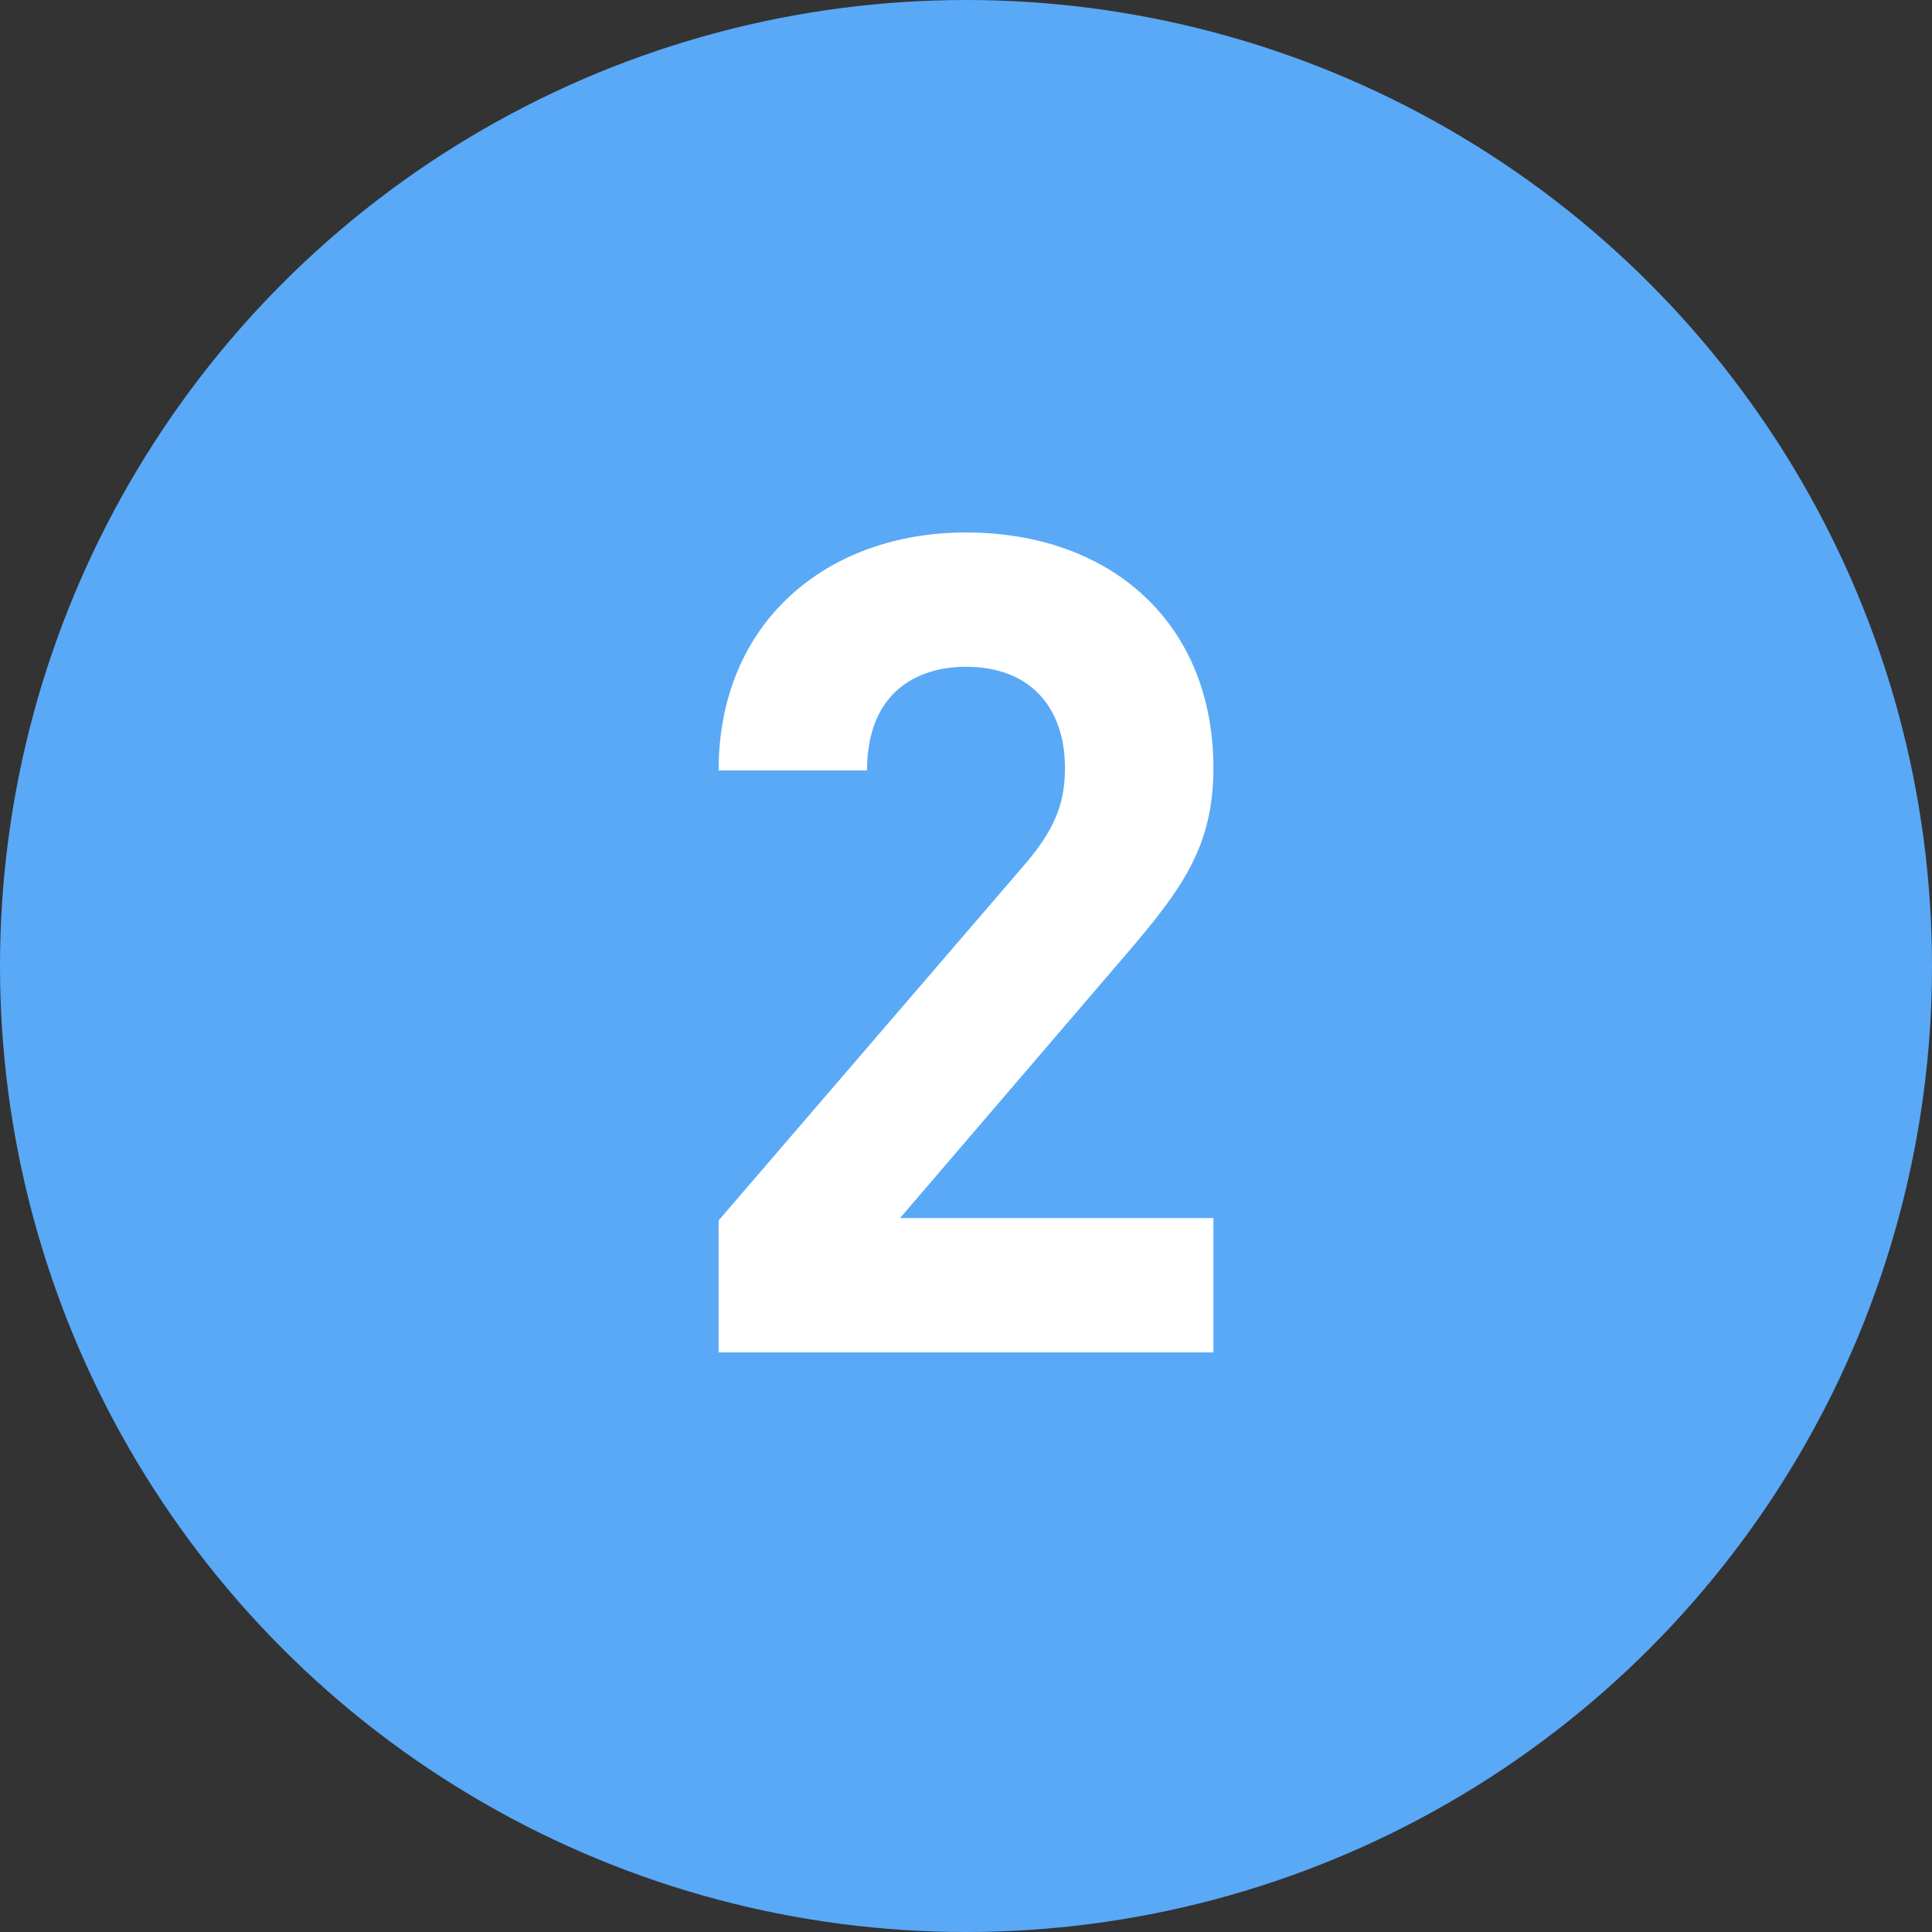 <?xml version="1.0" encoding="utf-8"?>
<!-- Generator: Adobe Illustrator 25.0.1, SVG Export Plug-In . SVG Version: 6.00 Build 0)  -->
<svg version="1.1" id="レイヤー_1" xmlns="http://www.w3.org/2000/svg" xmlns:xlink="http://www.w3.org/1999/xlink" x="0px"
	 y="0px" width="82" height="82" viewBox="0 0 82 82" style="enable-background:new 0 0 82 82;" xml:space="preserve">
<rect x="0" y="0" width="82" height="82" fill="#333333" stroke="none"/>
<style type="text/css">
	.st0{fill:#59A9F7;}
	.st1{fill:#FFFFFF;}
</style>
<circle class="st0" cx="41" cy="41" r="41"/>
<g>
	<path class="st1" d="M30.5,57.5v-5.7l12.9-15c1.3-1.5,1.8-2.6,1.8-4.2c0-2.6-1.5-4.3-4.2-4.3c-2.1,0-4.2,1.1-4.2,4.4h-6.3
		c0-6.3,4.6-10.1,10.5-10.1c6.1,0,10.5,3.8,10.5,10c0,3.3-1.3,5.1-3.7,7.9l-9.6,11.2h13.3v5.7H30.5z"/>
</g>
</svg>
